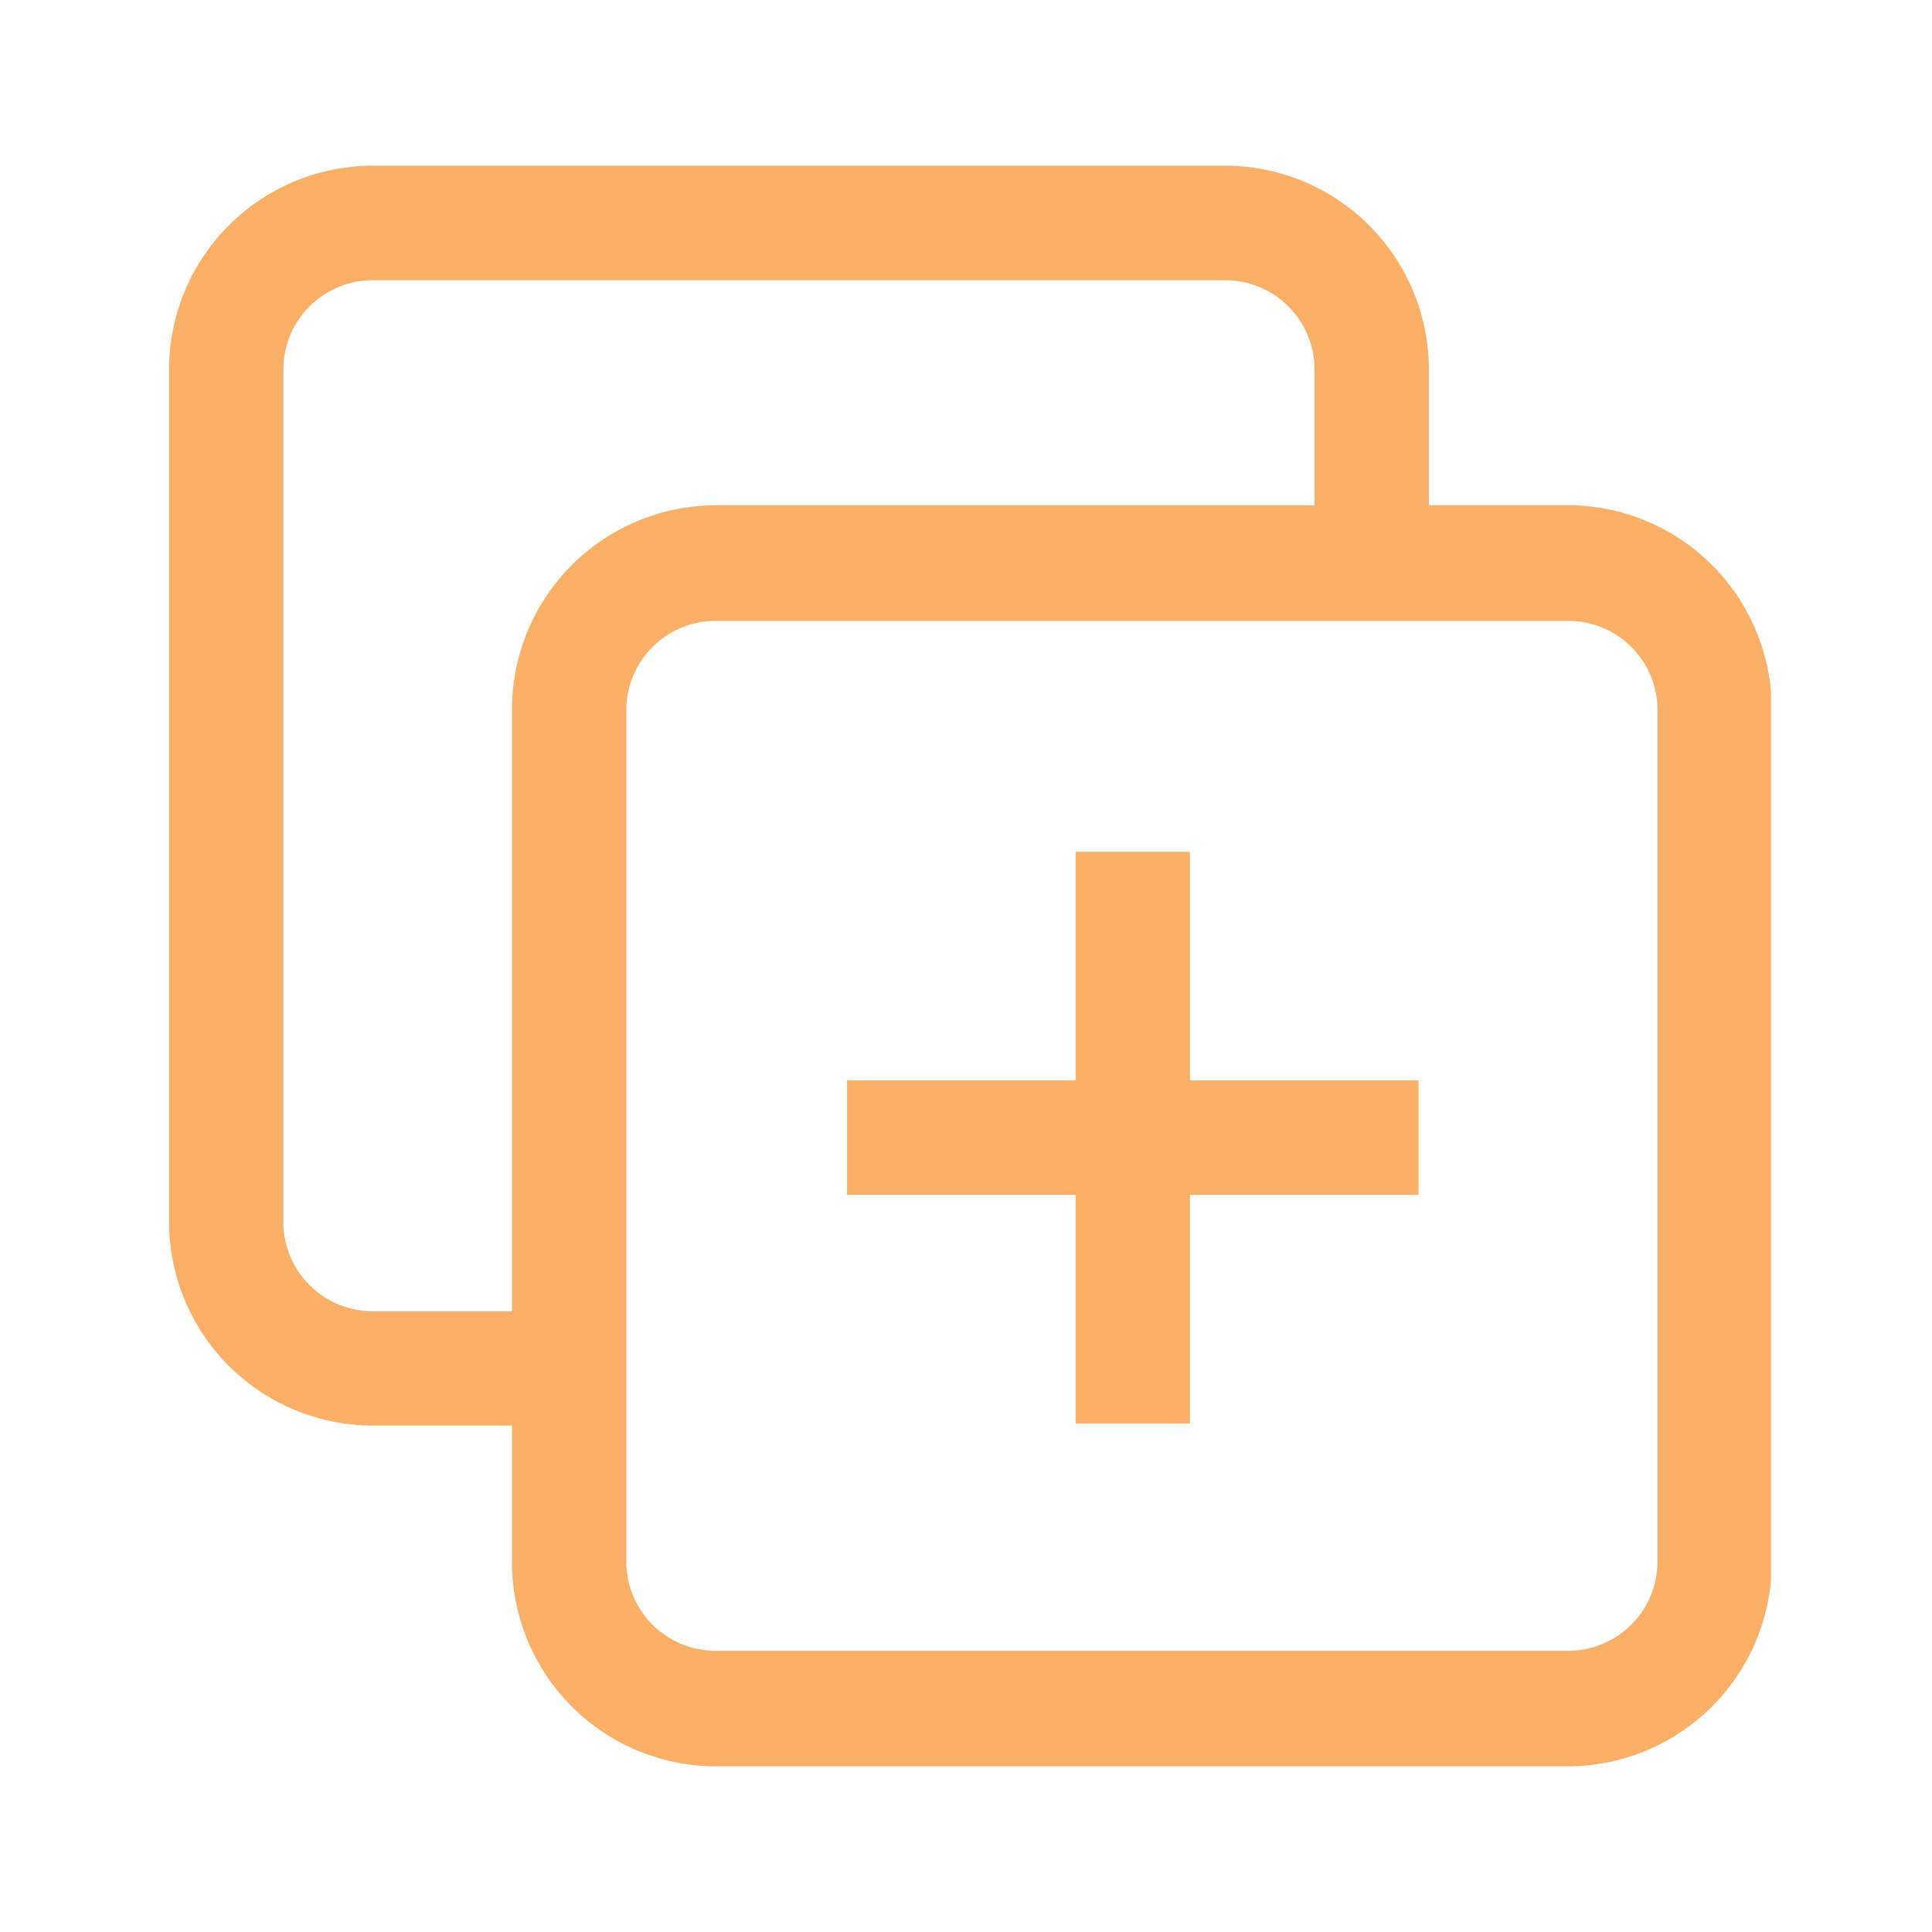 <svg xmlns="http://www.w3.org/2000/svg" width="24" height="24" fill="none"><g clip-path="url(#a)"><path fill="#FAAF66" d="M8.888 21.942a2.536 2.536 0 0 1-2.528-2.543v-1.69H4.63a2.534 2.534 0 0 1-2.53-2.528V4.586a2.534 2.534 0 0 1 2.528-2.528h10.595a2.534 2.534 0 0 1 2.527 2.528v1.69h1.732a2.537 2.537 0 0 1 2.528 2.543v10.58a2.537 2.537 0 0 1-2.528 2.543zM7.78 8.819v10.58a1.11 1.11 0 0 0 1.108 1.108h10.595A1.11 1.11 0 0 0 20.59 19.4V8.82a1.107 1.107 0 0 0-1.107-1.107H8.888A1.11 1.11 0 0 0 7.78 8.82M3.52 4.586v10.595a1.11 1.11 0 0 0 1.107 1.108H6.36V8.82a2.537 2.537 0 0 1 2.528-2.543h7.442v-1.69a1.11 1.11 0 0 0-1.107-1.106H4.627A1.11 1.11 0 0 0 3.52 4.586m9.842 13.096v-2.84h-2.84v-1.42h2.84v-2.84h1.42v2.84h2.84v1.42h-2.84v2.84z"/></g><defs><clipPath id="a"><path fill="#fff" d="M2 2h20v20H2z"/></clipPath></defs></svg>